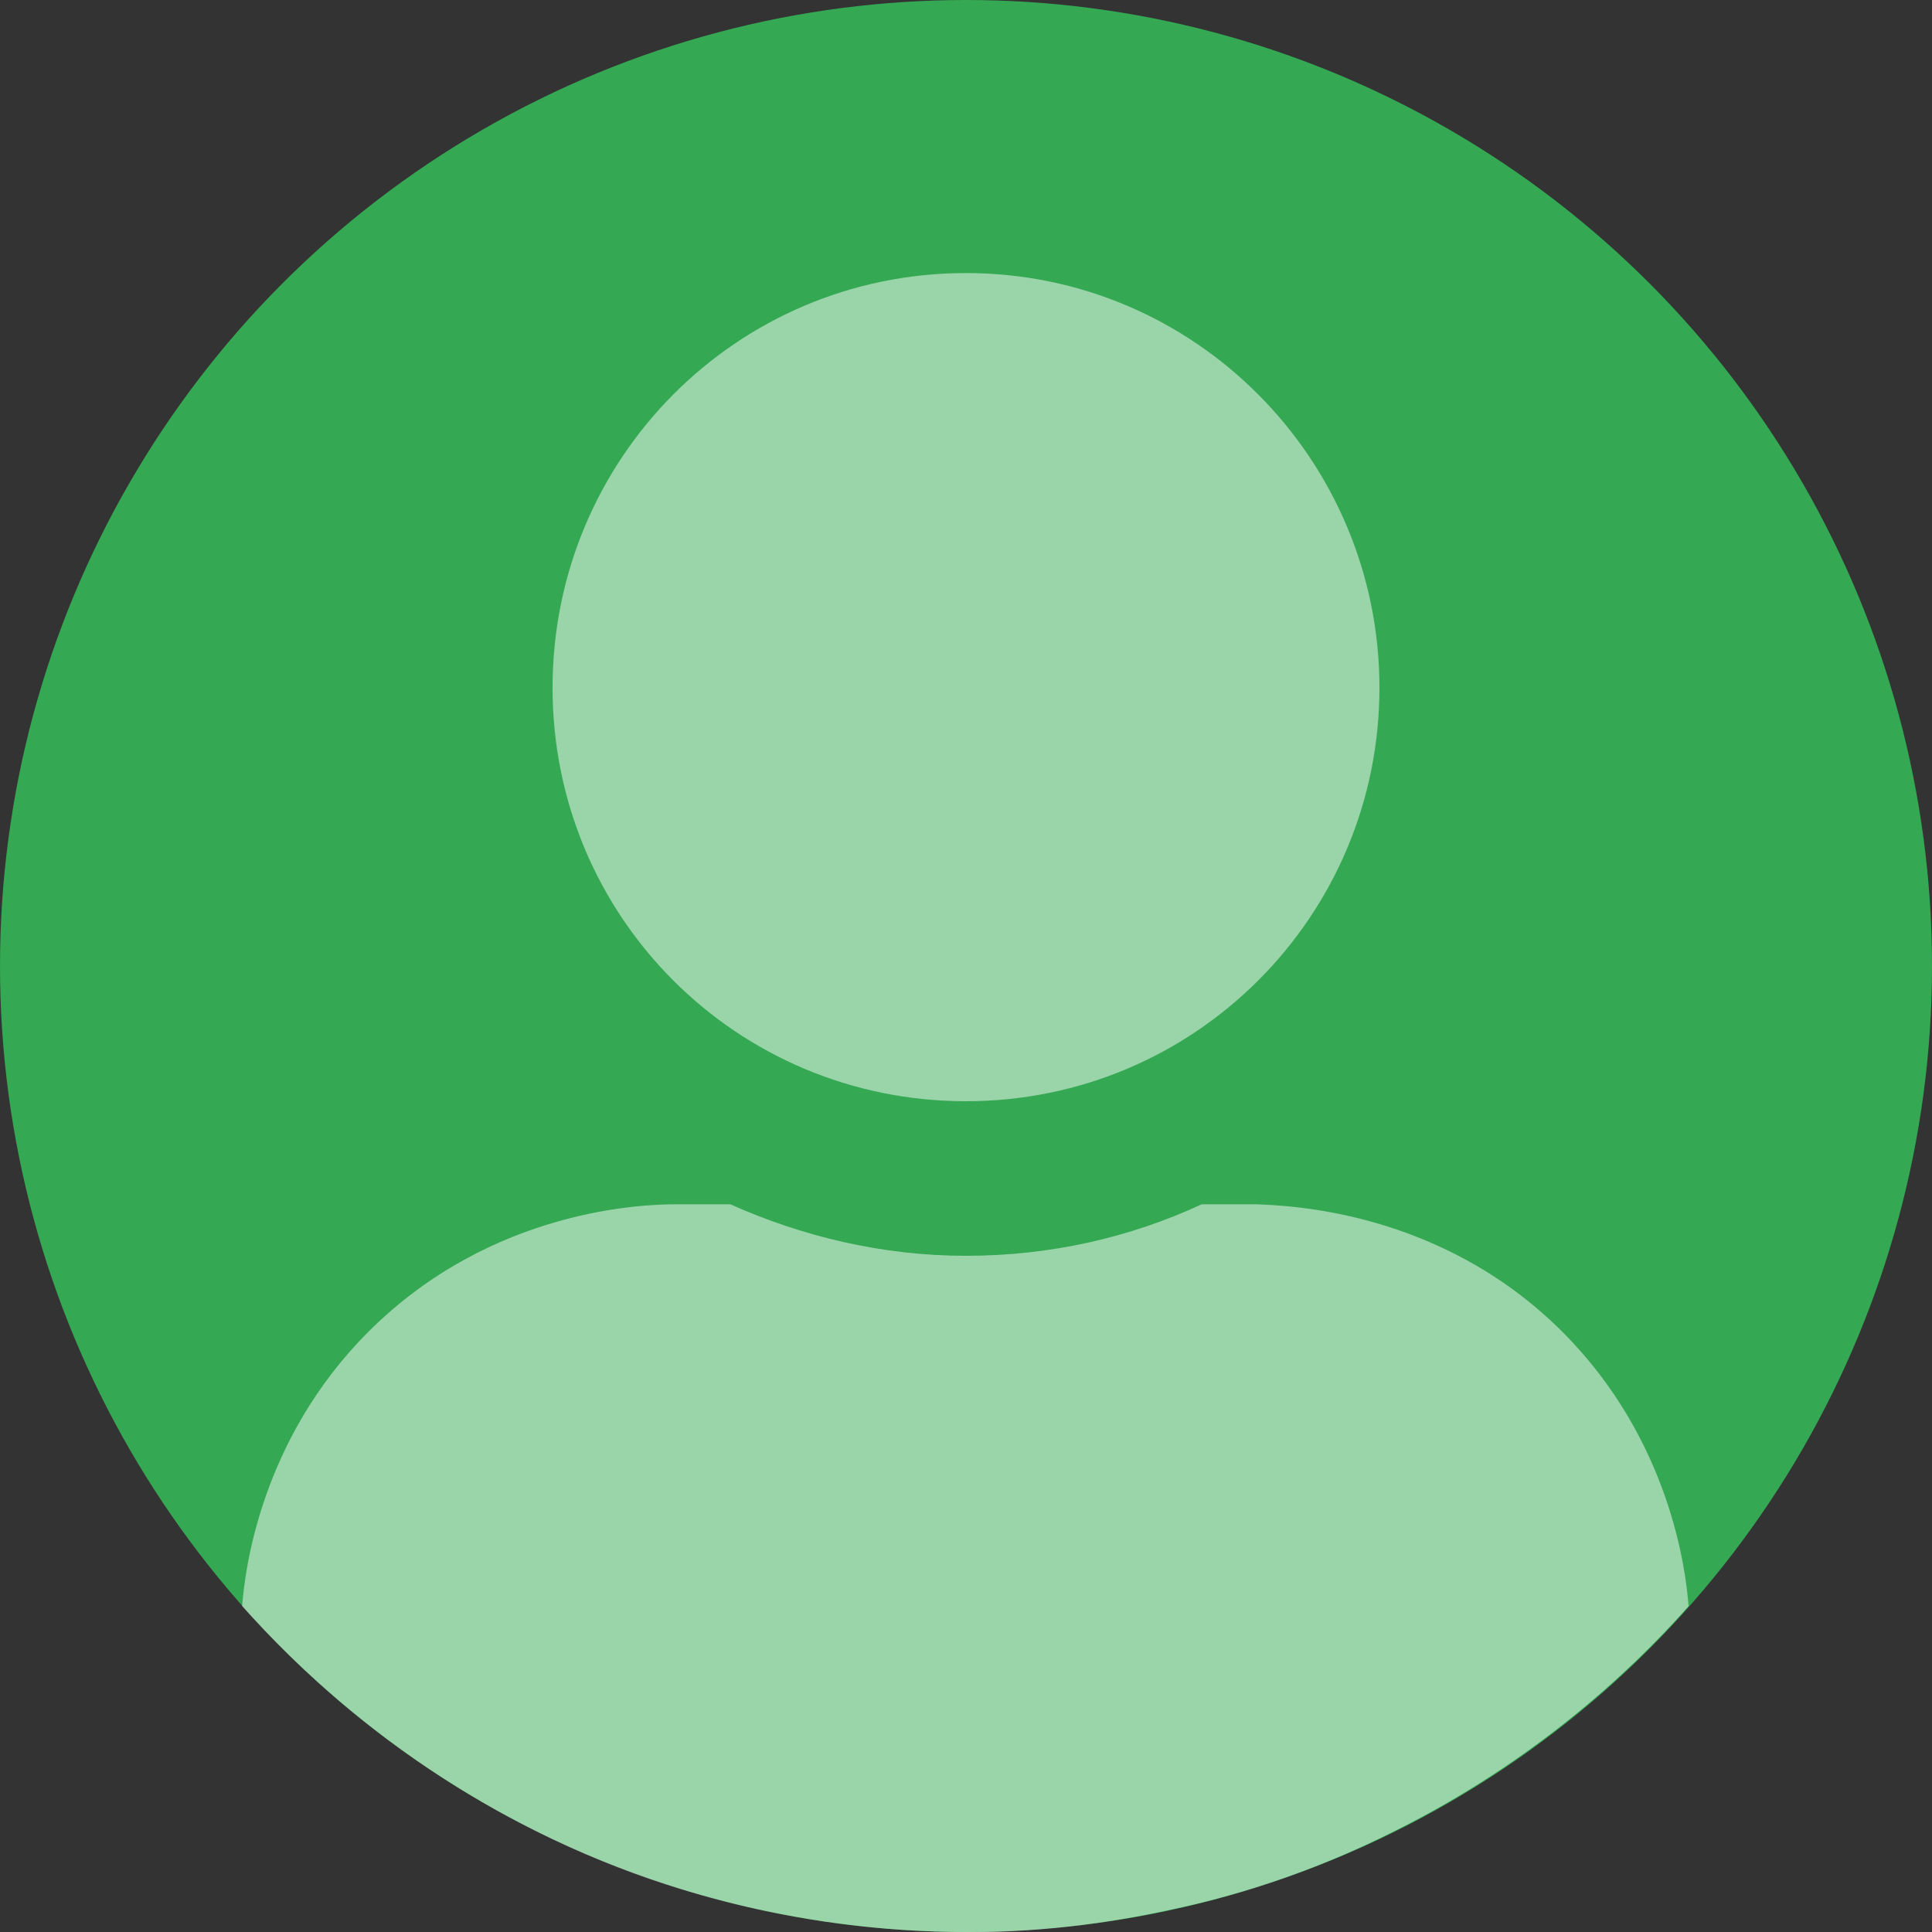 <?xml version="1.0" encoding="utf-8"?>
<!-- Generator: Adobe Illustrator 24.0.2, SVG Export Plug-In . SVG Version: 6.00 Build 0)  -->
<svg version="1.1" id="Capa_1" xmlns="http://www.w3.org/2000/svg" xmlns:xlink="http://www.w3.org/1999/xlink" x="0px" y="0px"
	 viewBox="0 0 150 150" style="enable-background:new 0 0 150 150;" xml:space="preserve">
<rect x="0" y="0" width="150" height="150" fill="#333333" stroke="none"/>
<style type="text/css">
	.st0{fill:#34A853;}
	.st1{opacity:0.5;fill:#FFFFFF;}
</style>
<circle class="st0" cx="75" cy="75" r="75"/>
<path class="st1" d="M75,85.5c17.8,0,32.1-14.4,32.1-32.1S92.8,21.2,75,21.2S42.9,35.6,42.9,53.4S57.2,85.5,75,85.5z M97.5,93.5
	h-4.2c-5.6,2.6-11.8,4-18.3,4s-12.7-1.5-18.3-4h-4.2c-2.4,0-14.3,0.3-23.9,9.9c-8.4,8.4-9.6,18.6-9.8,21.3
	c4.2,4.7,11.2,11.4,21.5,16.8c13.9,7.3,26.9,8.4,33.8,8.5c4.5,0.1,10.4-0.3,17.1-1.8c3.8-0.8,10.1-2.5,17.2-6.1
	c10.6-5.3,18.1-12.2,22.7-17.4c-0.2-2.7-1.4-12.9-9.8-21.3C111.8,93.9,99.9,93.6,97.5,93.5z"/>
</svg>

